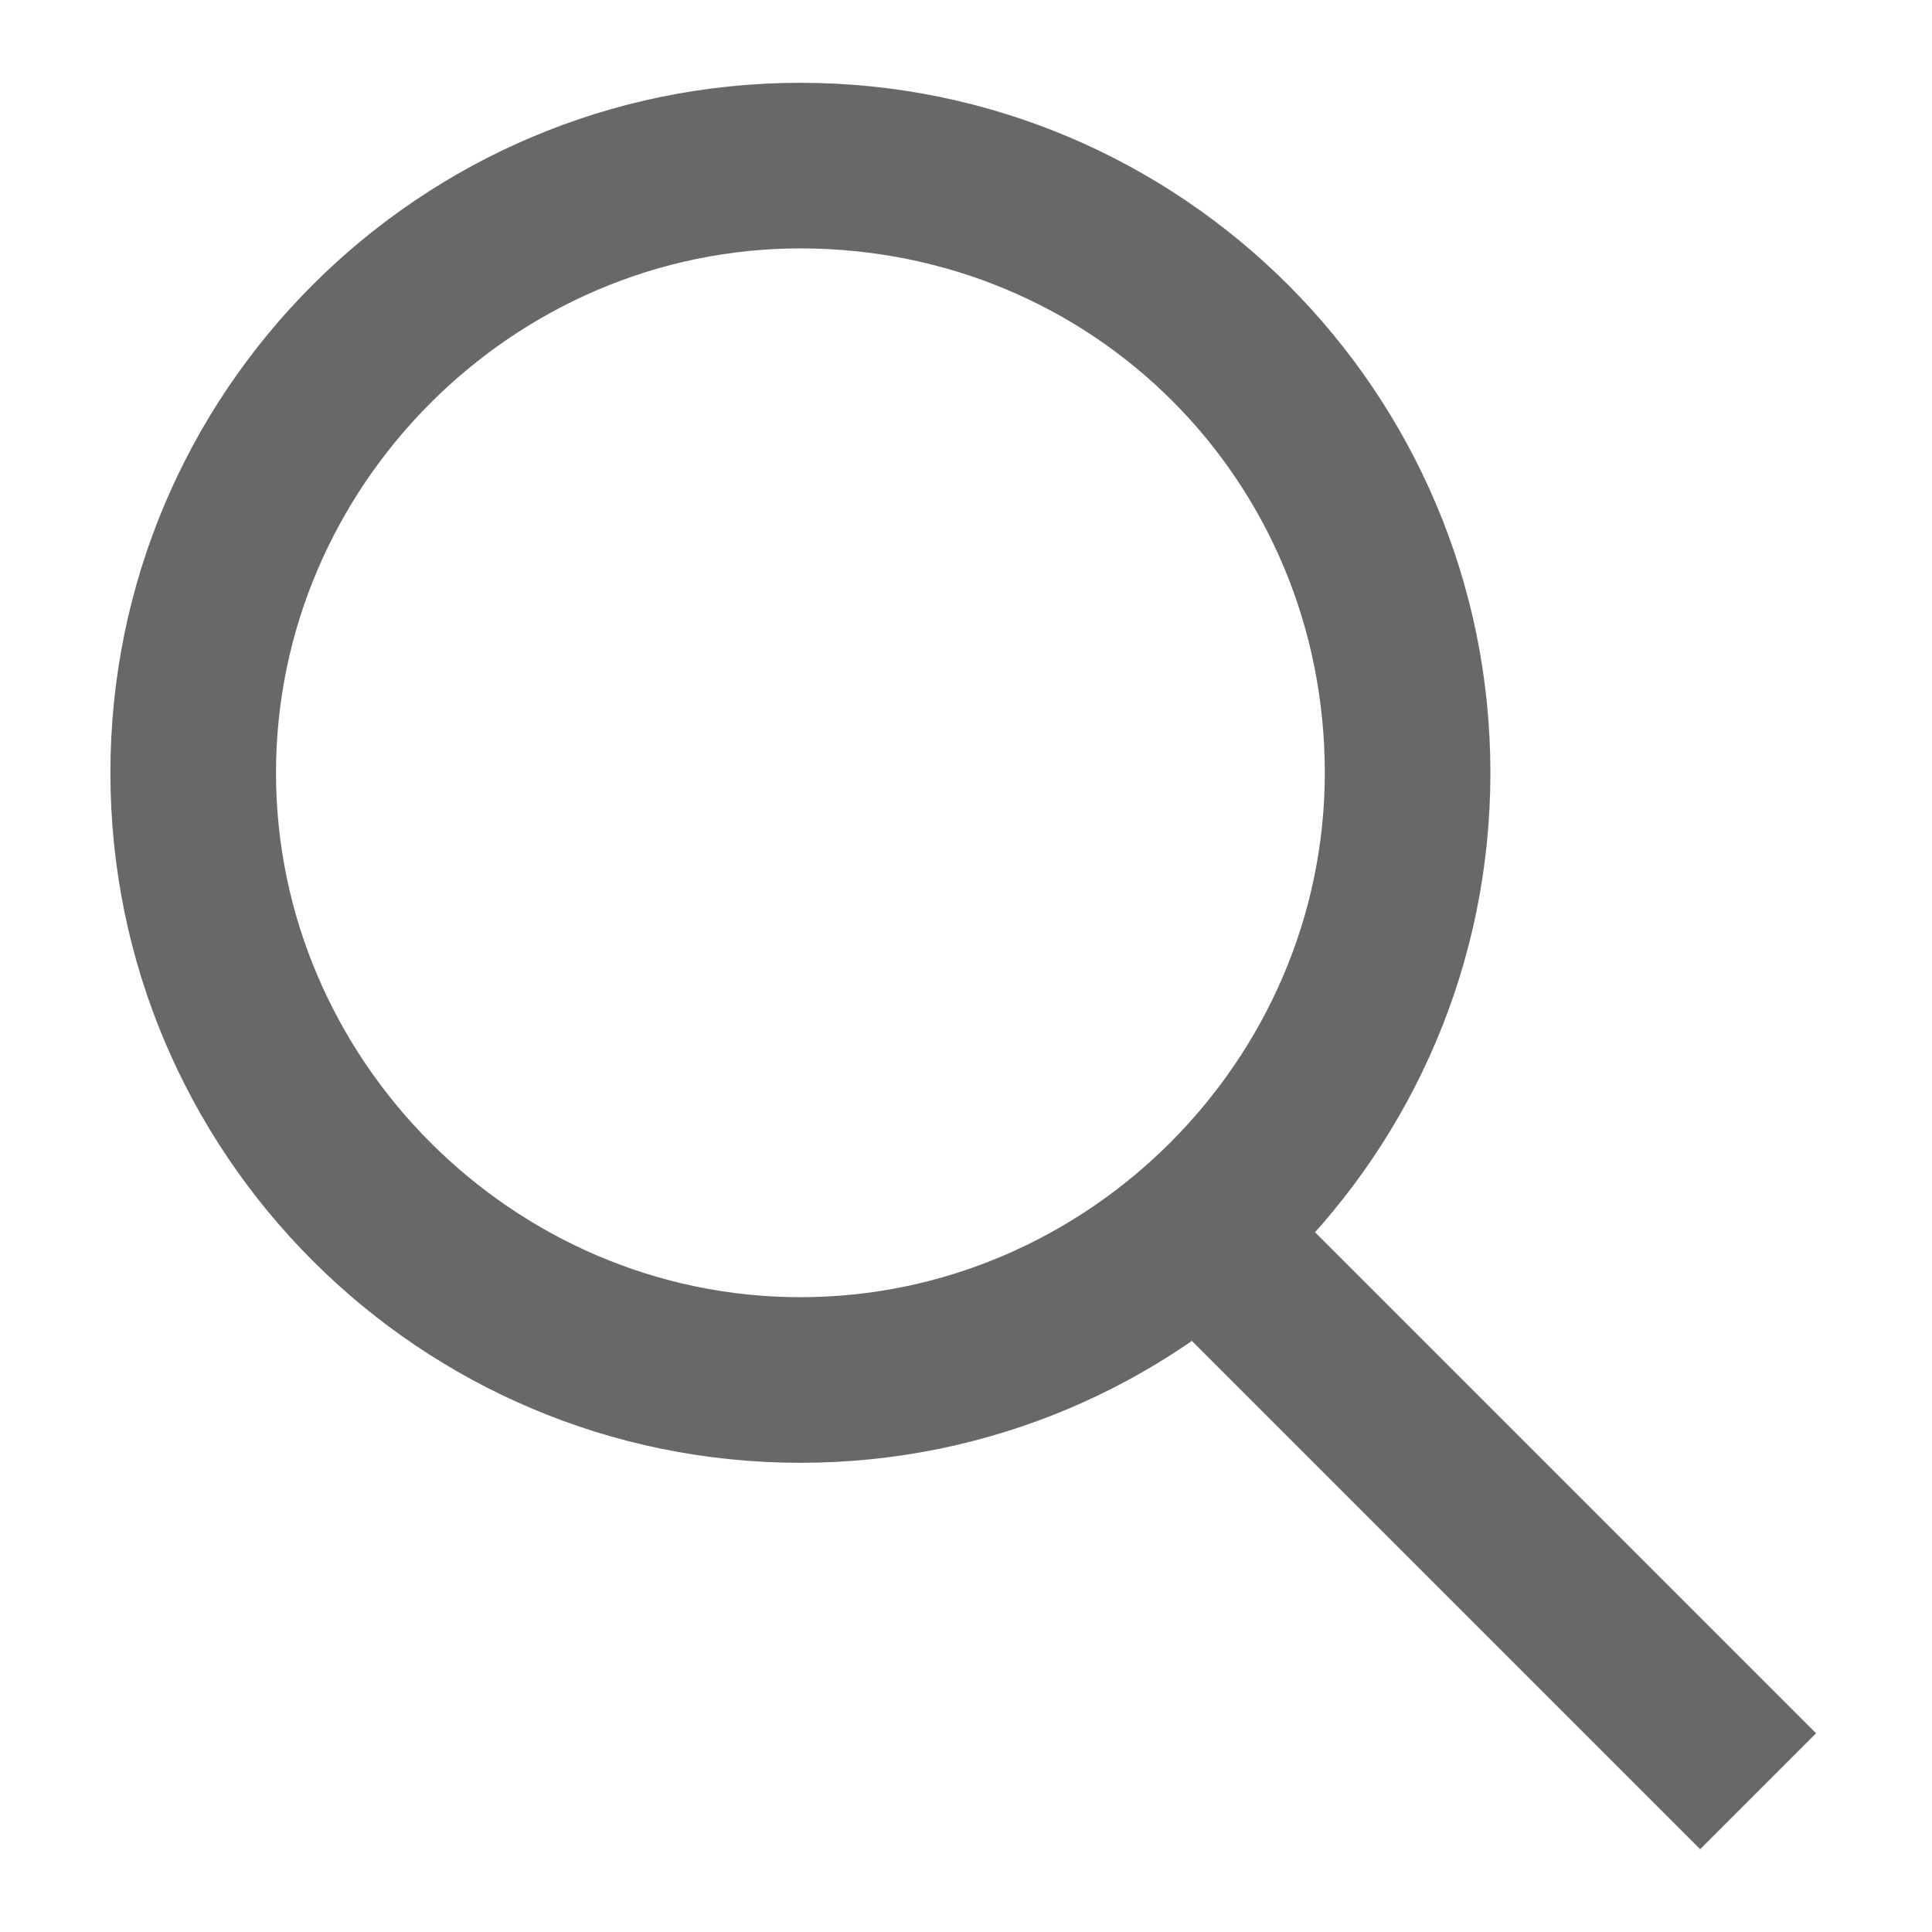 <?xml version="1.0" encoding="utf-8"?>
<!-- Generator: Adobe Illustrator 23.0.3, SVG Export Plug-In . SVG Version: 6.00 Build 0)  -->
<svg version="1.1" id="圖層_1" xmlns="http://www.w3.org/2000/svg" xmlns:xlink="http://www.w3.org/1999/xlink" x="0px" y="0px"
	 viewBox="0 0 35 35" style="enable-background:new 0 0 35 35;" xml:space="preserve">
<style type="text/css">
	.st0{fill:#686868;}
</style>
<g transform="translate(-1680 -877)">
	<path class="st0" d="M1694.5,881.5c-5.2,0-9.5,4.3-9.5,9.5s4.3,9.5,9.5,9.5s9.5-4.3,9.5-9.5C1704,885.7,1699.8,881.5,1694.5,881.5
		 M1694.5,878.5c6.9,0,12.5,5.6,12.5,12.5s-5.6,12.5-12.5,12.5s-12.5-5.6-12.5-12.5S1687.6,878.5,1694.5,878.5z"/>
	<path class="st0" d="M1710.8,910.5l-10.1-10.1l2.1-2.1l10.1,10.1L1710.8,910.5z"/>
</g>
</svg>
